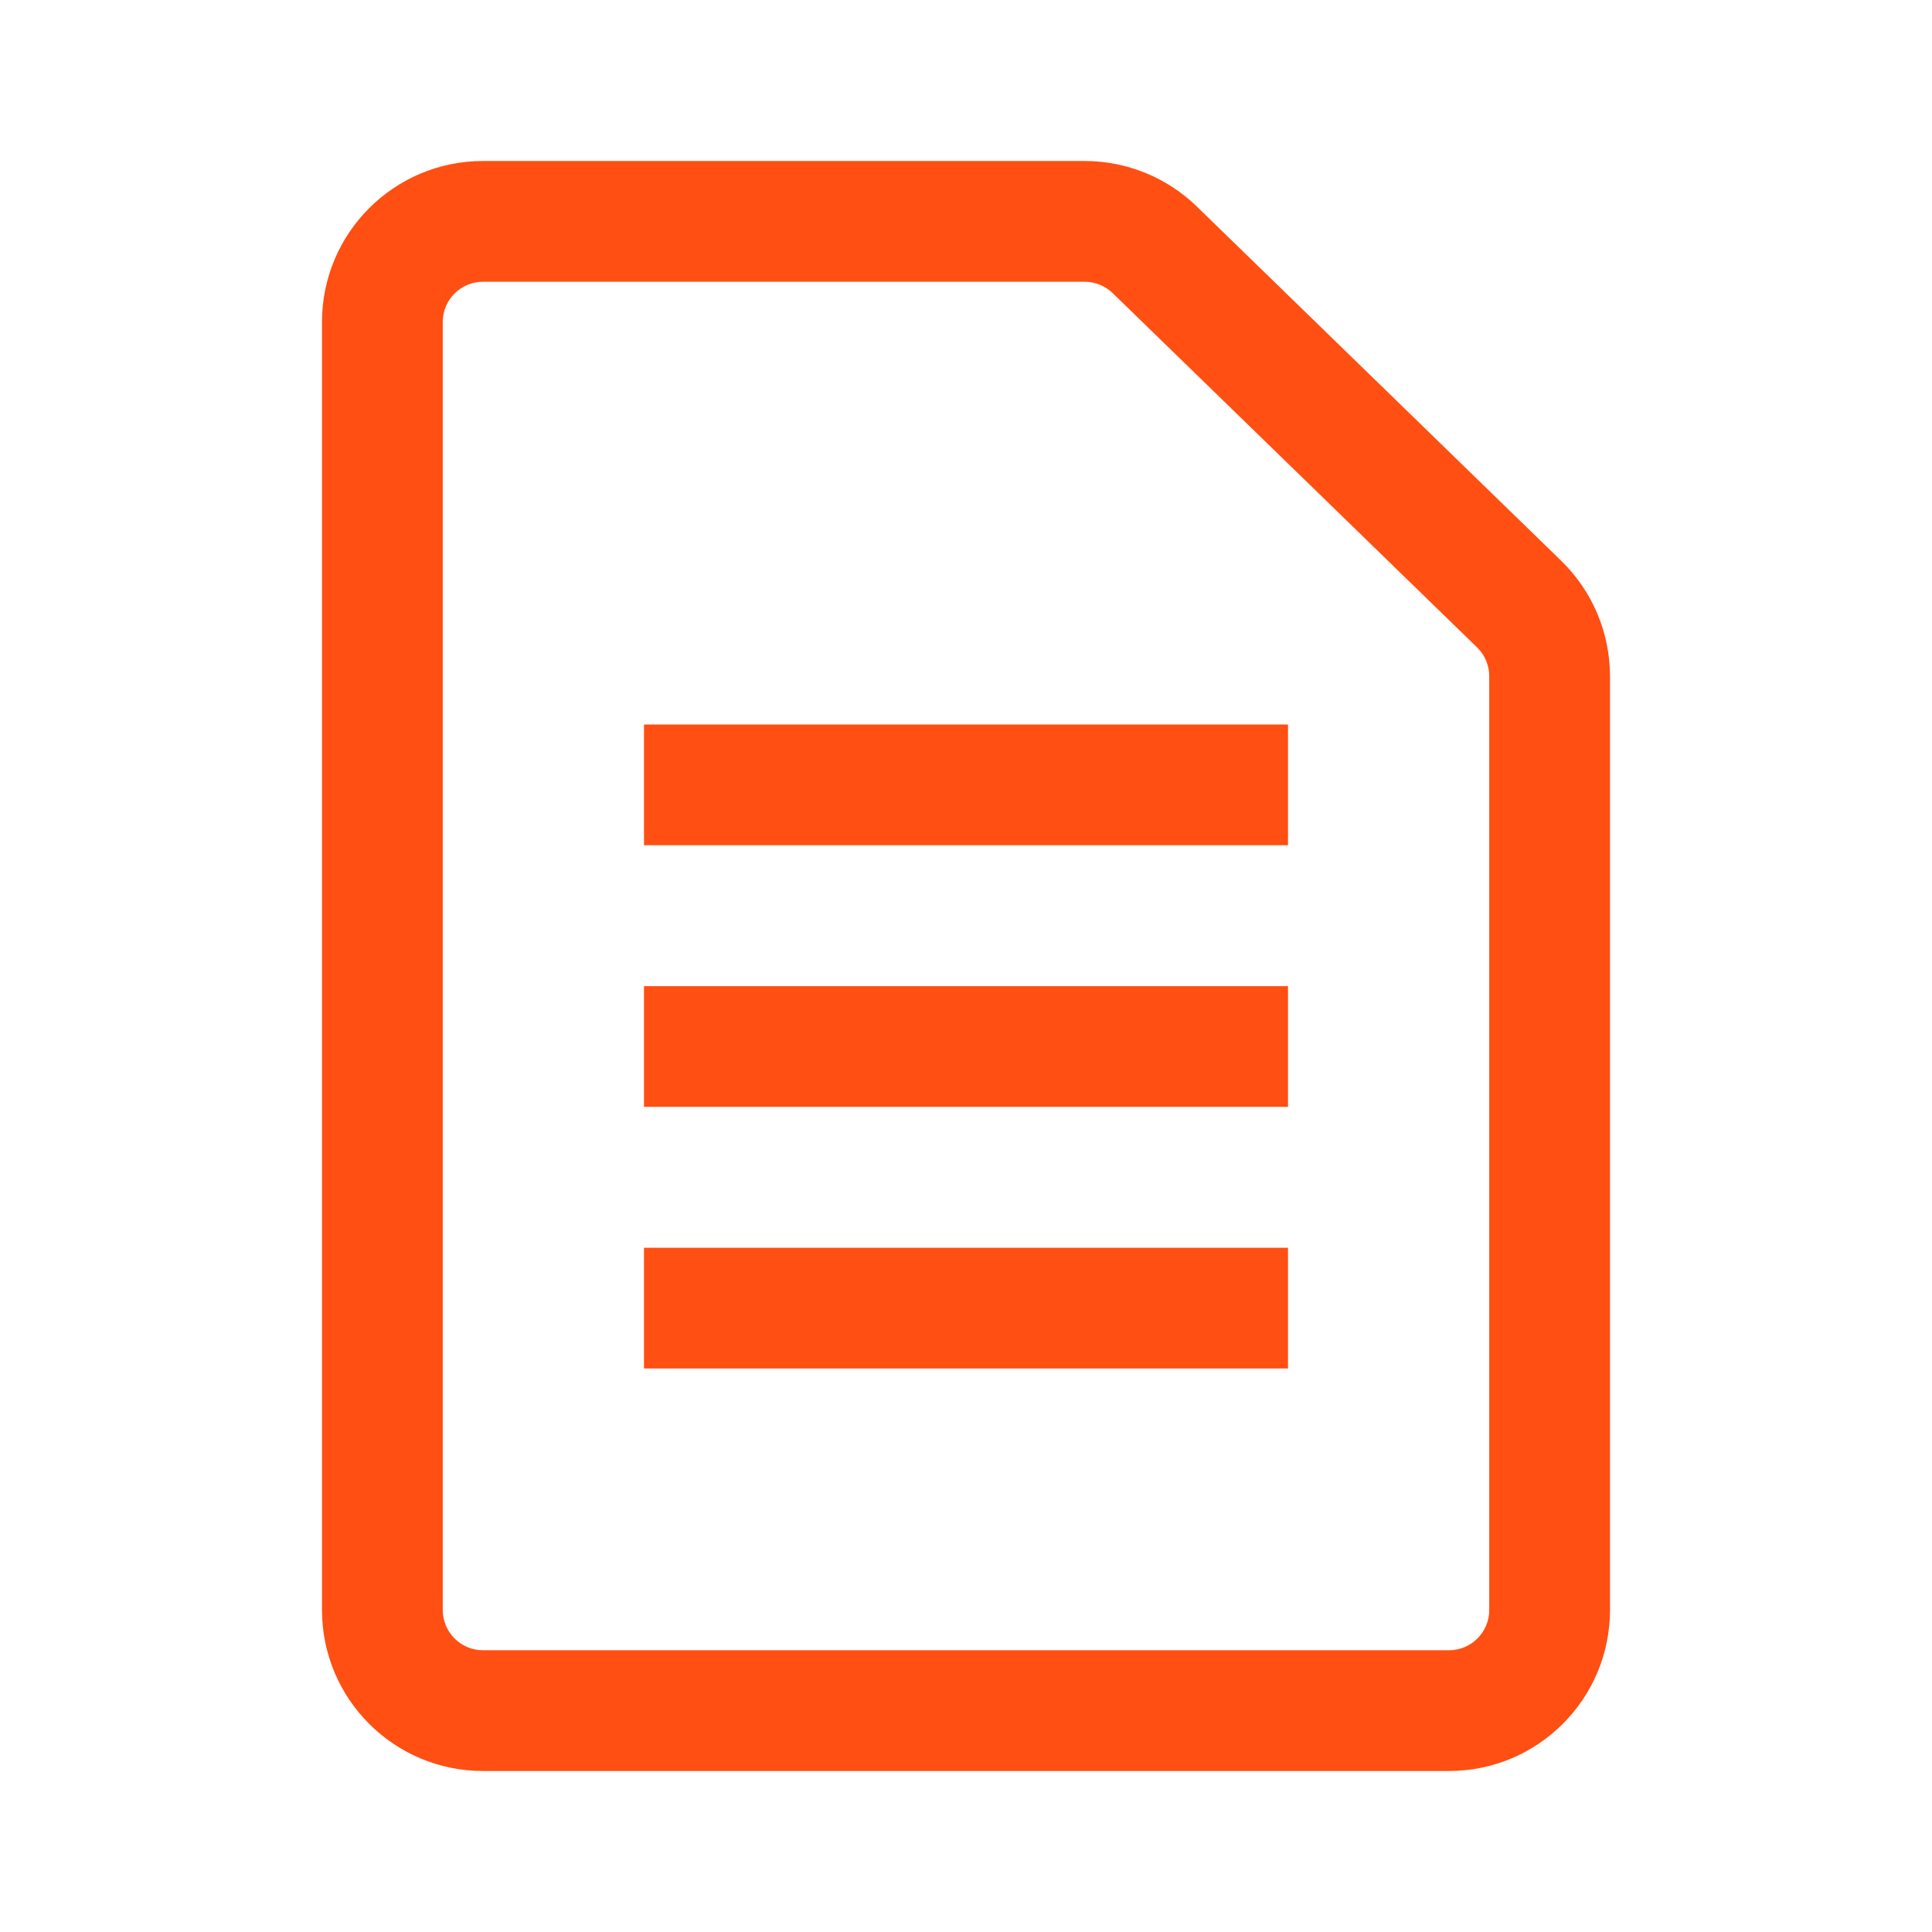 <svg width="48" height="48" viewBox="0 0 48 48" fill="none" xmlns="http://www.w3.org/2000/svg">
  <path fill-rule="evenodd" clip-rule="evenodd" d="M36 41H12C11.448 41 11 40.552 11 40V8C11 7.448 11.448 7 12 7H26.947C27.208 7 27.458 7.102 27.645 7.283L36.697 16.084C36.891 16.272 37 16.531 37 16.801V40C37 40.552 36.552 41 36 41ZM8 8C8 5.791 9.791 4 12 4H26.947C27.989 4 28.989 4.406 29.736 5.132L38.788 13.933C39.563 14.686 40 15.721 40 16.801V40C40 42.209 38.209 44 36 44H12C9.791 44 8 42.209 8 40V8ZM32 21H16V18H32V21ZM16 27.5H32V24.5H16V27.5ZM16 34H32V31H16V34Z" fill="#FF4F12"/>
</svg>